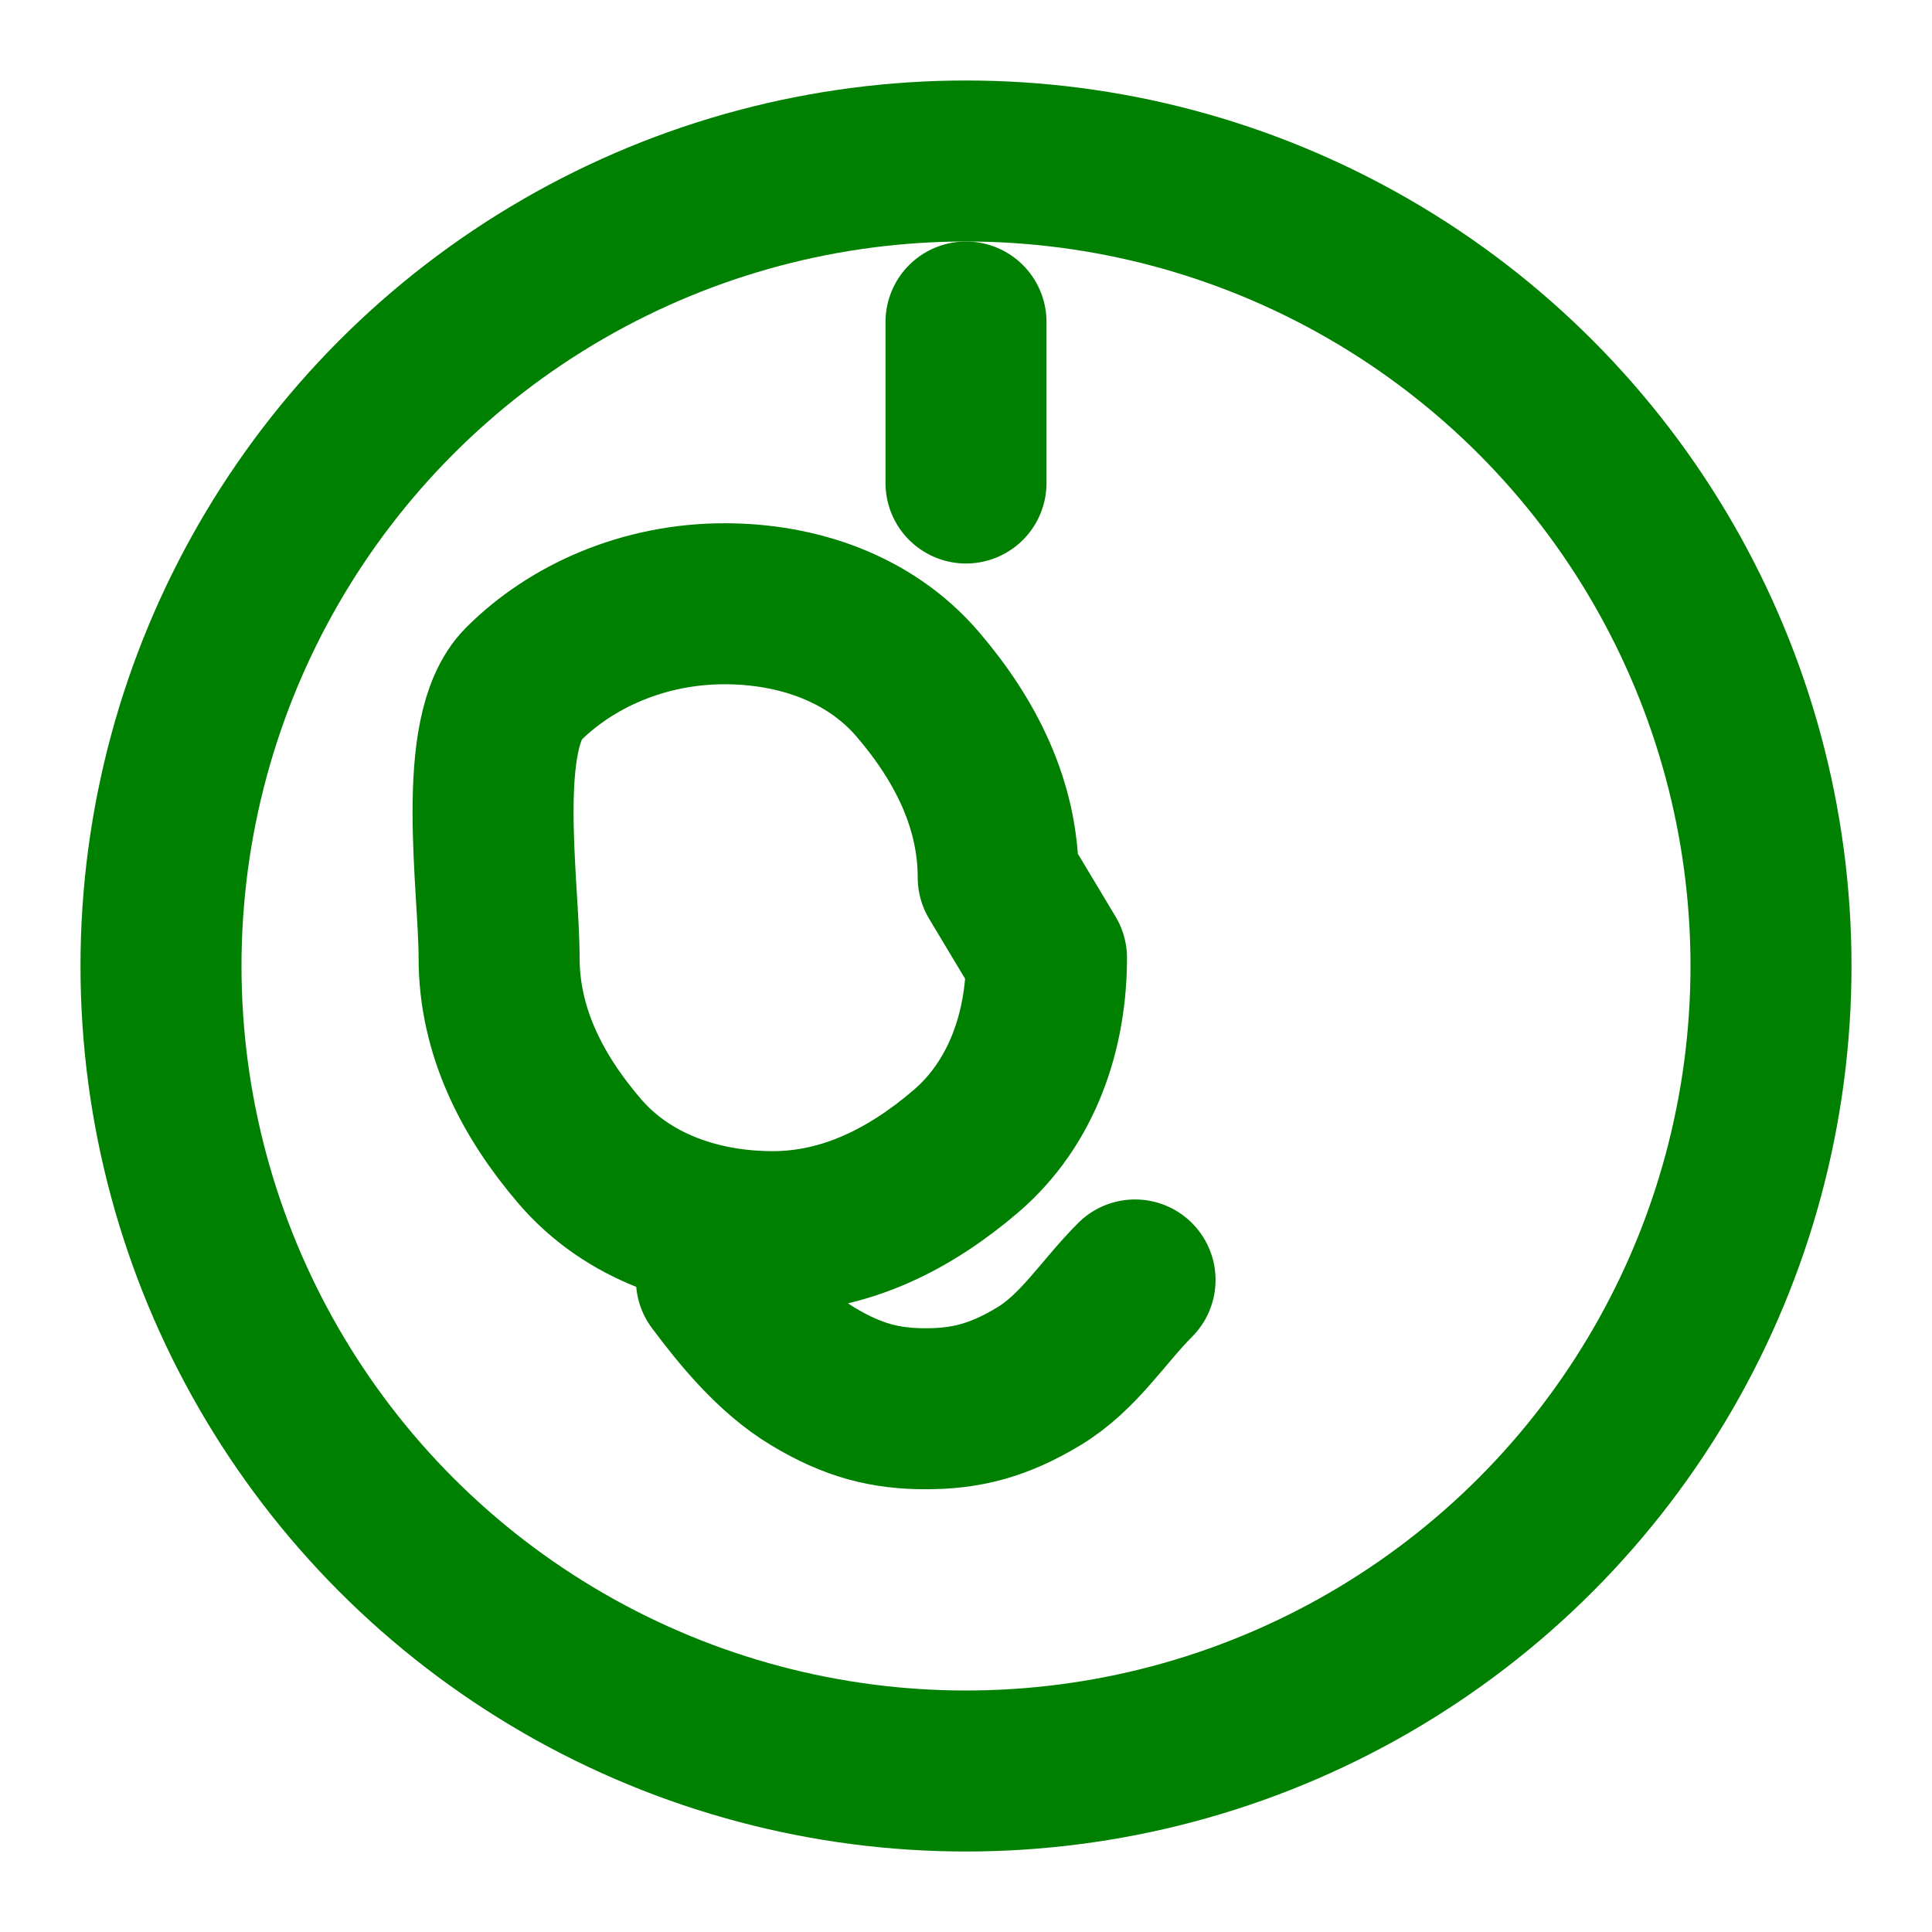 <svg width="200" height="200" xmlns="http://www.w3.org/2000/svg" viewBox="0 0 24 24" fill="none" stroke="green" stroke-width="2" stroke-linecap="round" stroke-linejoin="round">
  <circle cx="12" cy="12" r="10" />
  <path d="M14.1 15.9c-.4.4-.7.9-1.2 1.2-.5.3-.9.4-1.4.4-.5 0-.9-.1-1.4-.4-.5-.3-.9-.8-1.2-1.2M13 11.9c0 .9-.3 1.8-1 2.4s-1.5 1-2.4 1c-.9 0-1.8-.3-2.4-1s-1-1.5-1-2.4S5.9 9.1 6.5 8.5 8 7.5 9 7.5h0c.9 0 1.8.3 2.4 1s1 1.5 1 2.4zM12 6V4" />
</svg>